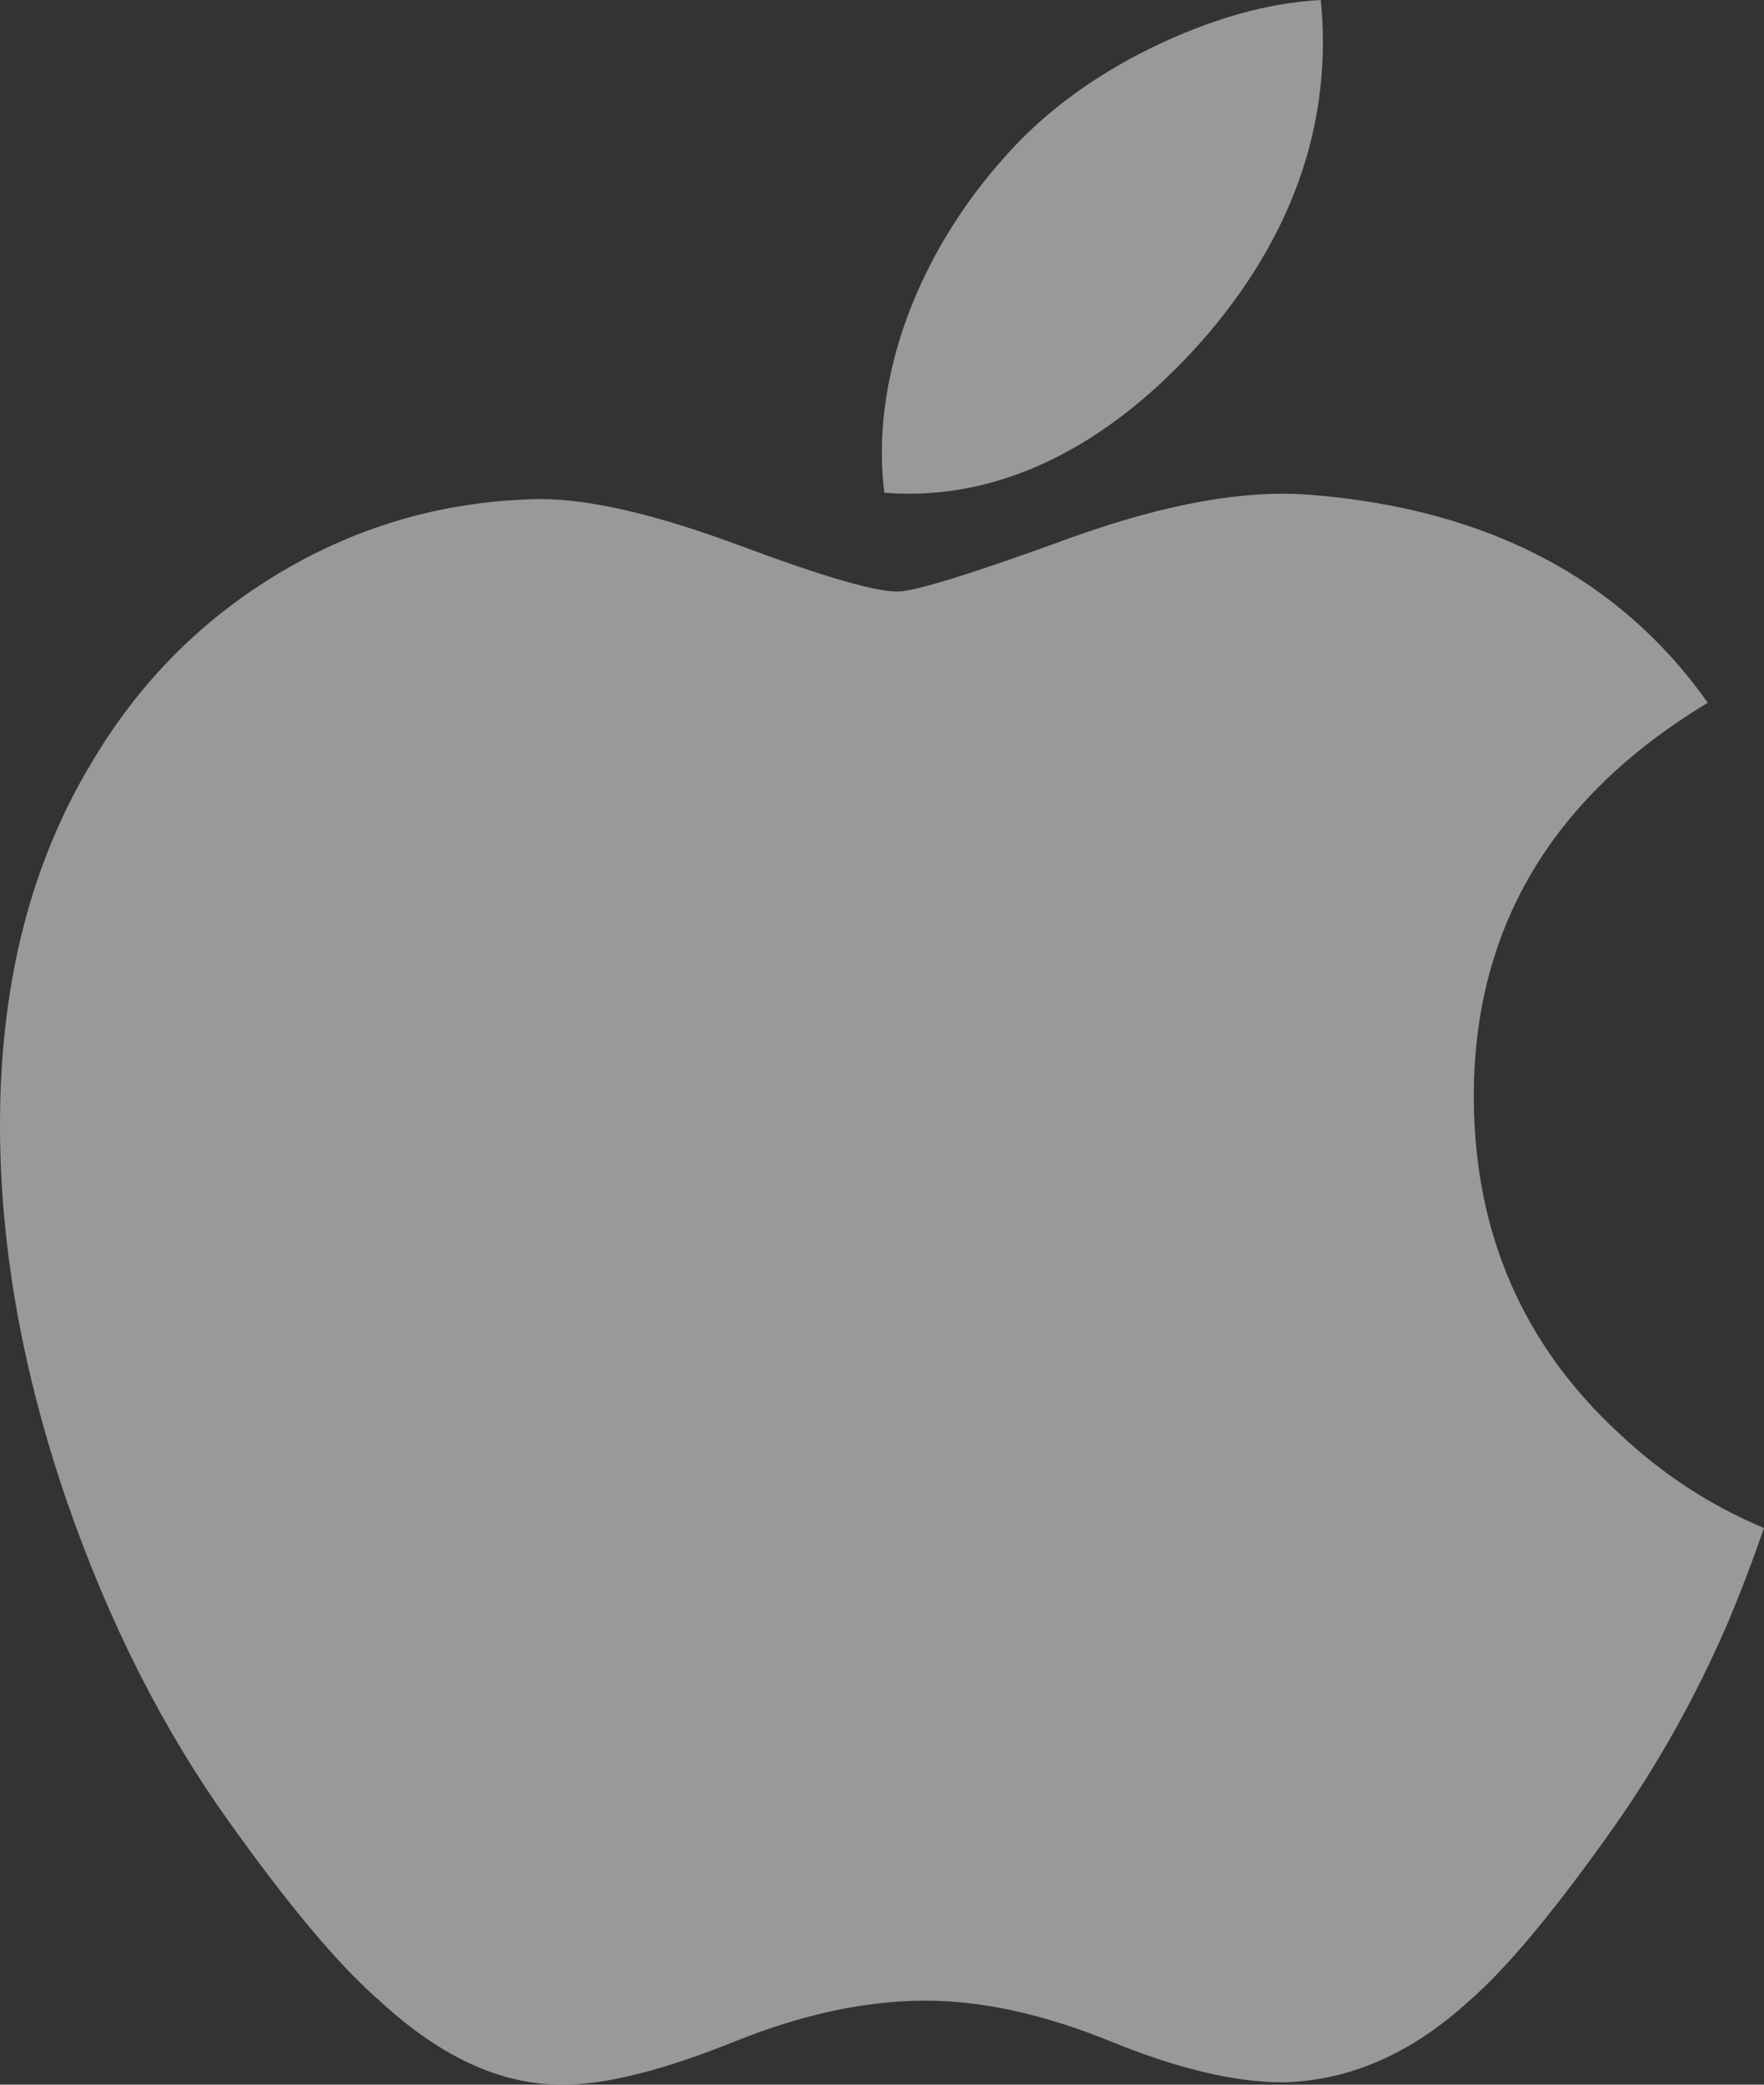 <?xml version="1.0" encoding="UTF-8"?> <svg xmlns="http://www.w3.org/2000/svg" width="22" height="26" viewBox="0 0 22 26" fill="none"><rect x="0" y="0" width="22" height="26" fill="#333333" stroke="none"/> <g opacity="0.5" clip-path="url(#clip0)"> <path d="M21.539 20.262C21.144 21.171 20.676 22.007 20.135 22.776C19.396 23.824 18.792 24.549 18.326 24.952C17.604 25.613 16.83 25.952 16.001 25.971C15.406 25.971 14.689 25.802 13.854 25.461C13.016 25.12 12.246 24.952 11.542 24.952C10.803 24.952 10.011 25.12 9.164 25.461C8.316 25.802 7.633 25.981 7.11 25.998C6.315 26.032 5.523 25.684 4.733 24.952C4.228 24.514 3.597 23.763 2.841 22.699C2.03 21.562 1.363 20.245 0.84 18.742C0.281 17.12 0 15.549 0 14.028C0 12.285 0.378 10.783 1.136 9.523C1.731 8.512 2.523 7.714 3.515 7.128C4.506 6.542 5.577 6.244 6.731 6.224C7.362 6.224 8.189 6.419 9.218 6.801C10.244 7.184 10.902 7.378 11.191 7.378C11.407 7.378 12.139 7.151 13.379 6.698C14.552 6.278 15.541 6.104 16.352 6.172C18.55 6.349 20.201 7.211 21.299 8.765C19.333 9.95 18.361 11.61 18.381 13.74C18.398 15.399 19.003 16.78 20.191 17.876C20.73 18.385 21.331 18.778 22 19.057C21.855 19.476 21.702 19.877 21.539 20.262ZM16.499 0.521C16.499 1.821 16.022 3.035 15.071 4.159C13.923 5.495 12.534 6.267 11.029 6.145C11.01 5.989 10.998 5.825 10.998 5.652C10.998 4.404 11.544 3.068 12.514 1.976C12.998 1.423 13.613 0.963 14.36 0.596C15.105 0.235 15.809 0.035 16.472 0C16.491 0.174 16.499 0.348 16.499 0.521V0.521Z" fill="white"></path> </g> <defs> <clipPath id="clip0"> <rect width="22" height="26" fill="white"></rect> </clipPath> </defs> </svg> 